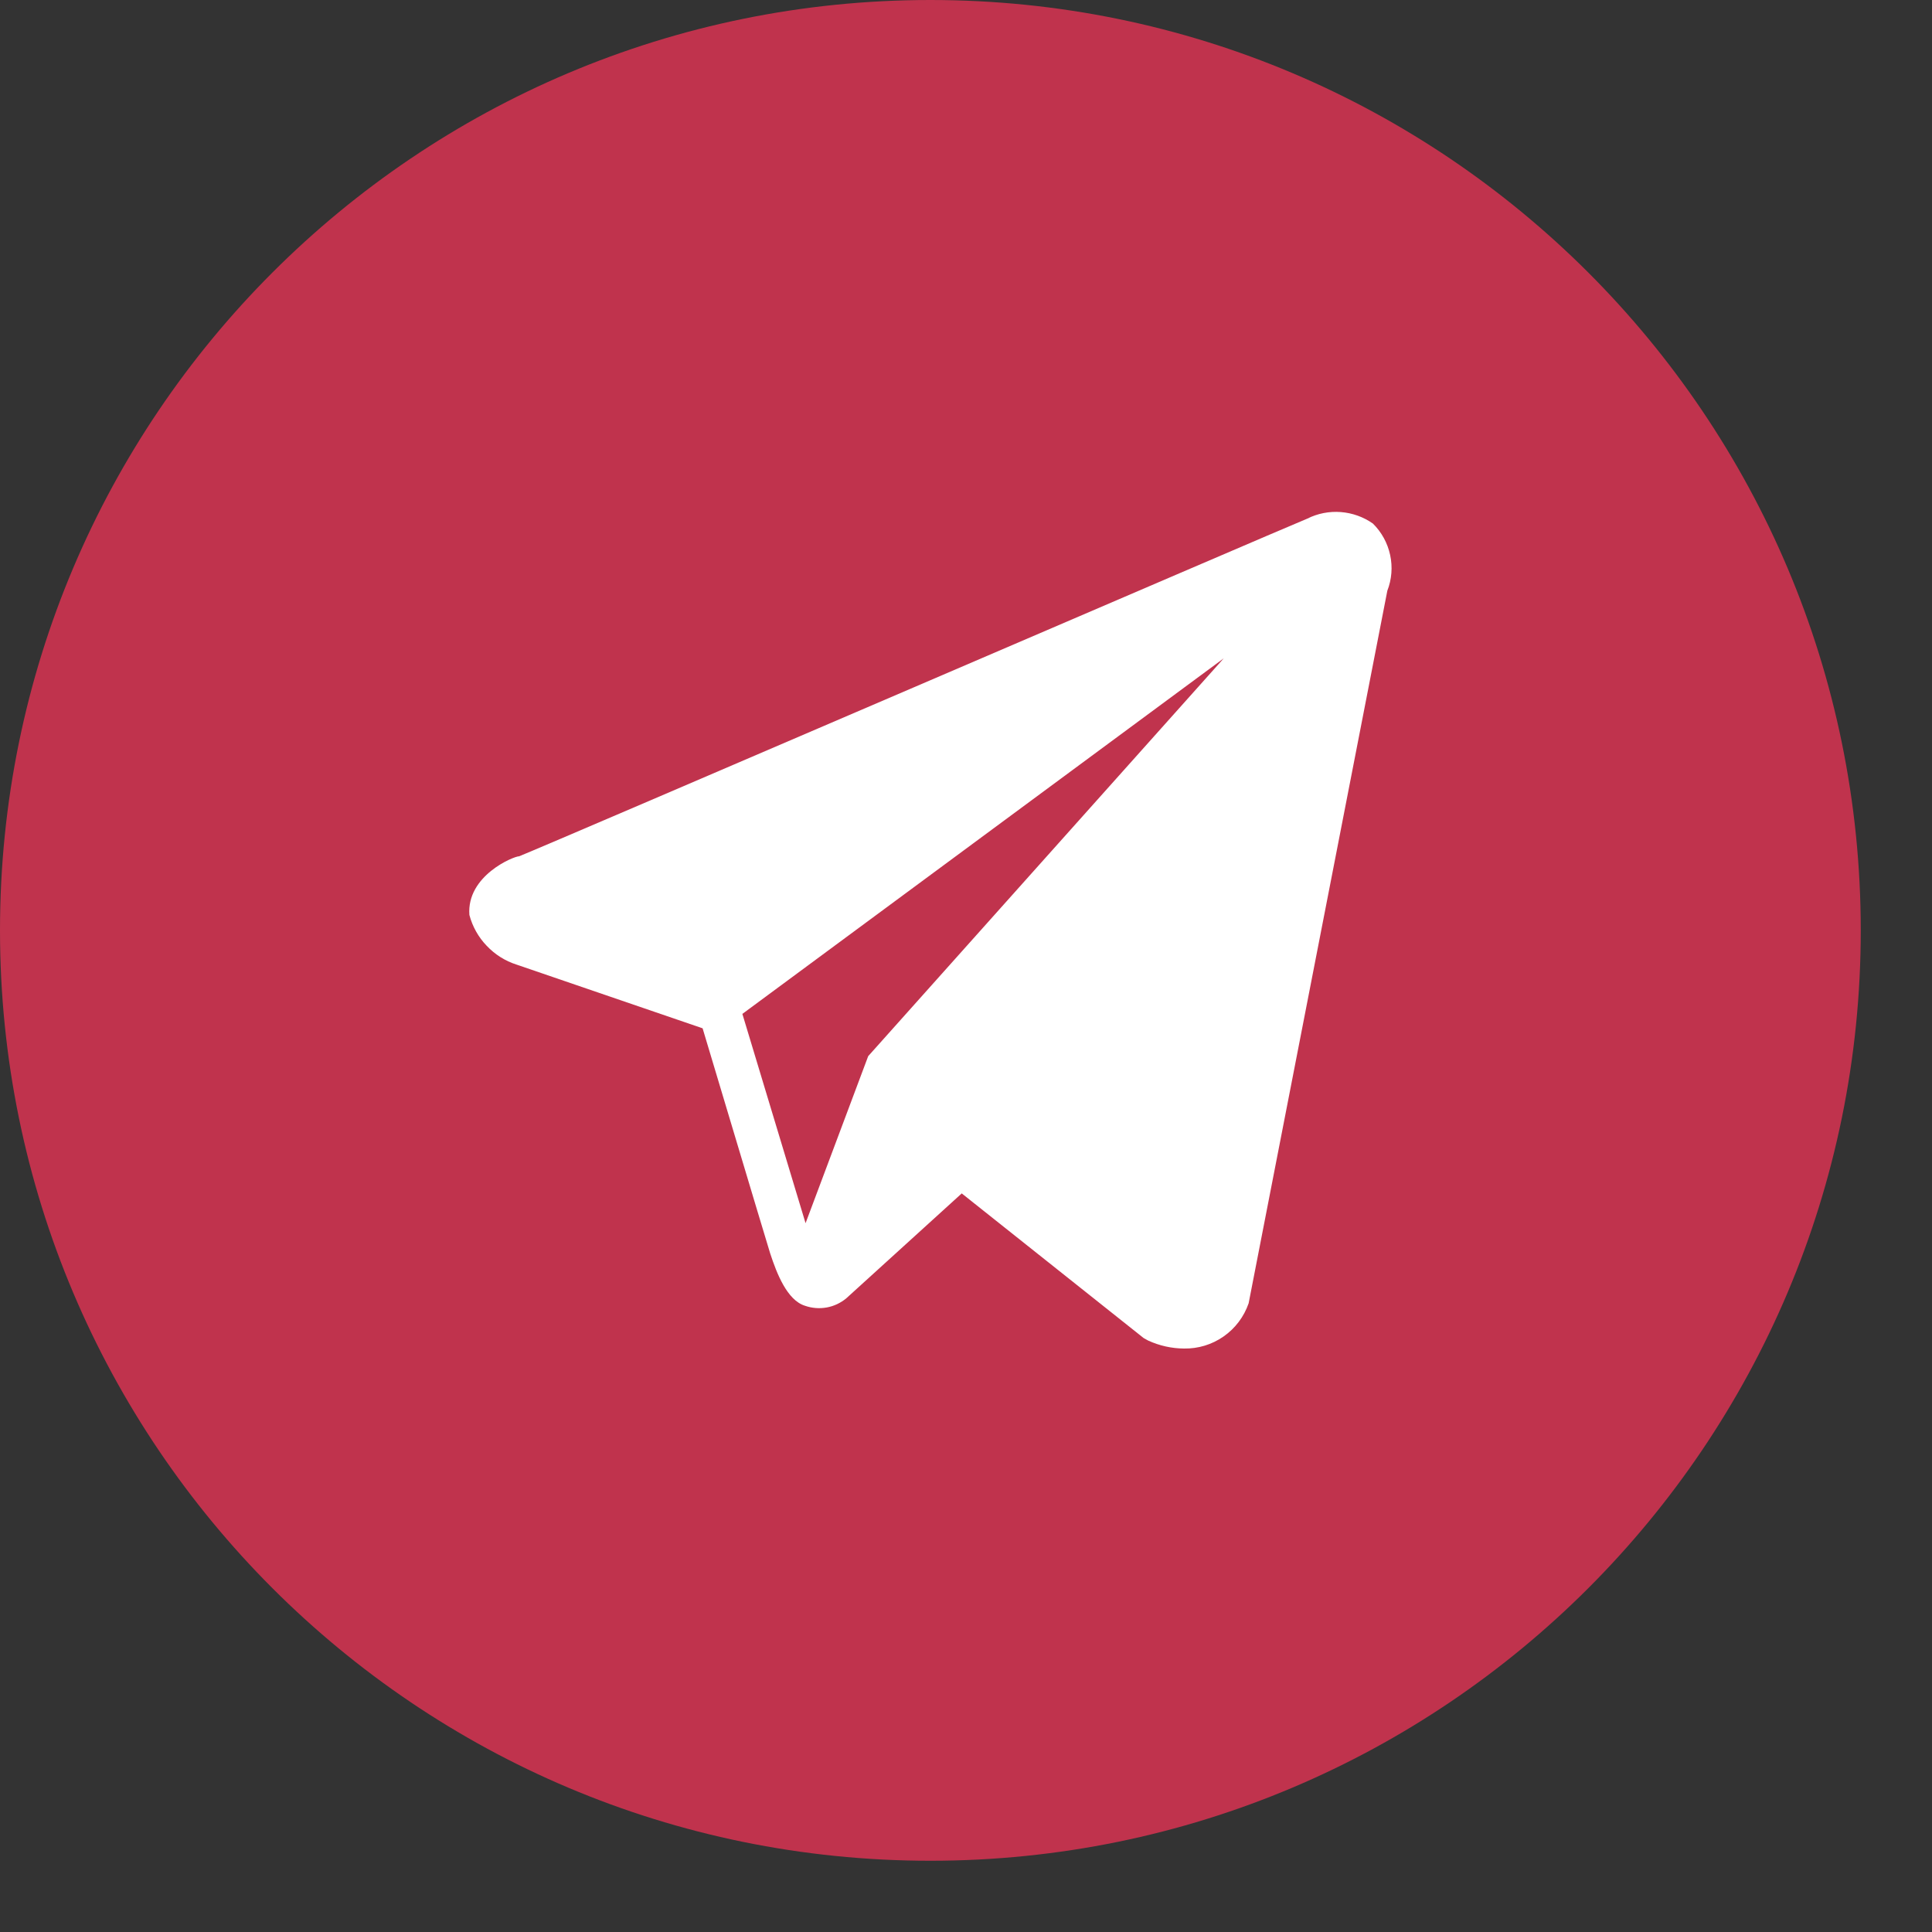 <?xml version="1.0" encoding="UTF-8"?> <svg xmlns="http://www.w3.org/2000/svg" width="24" height="24" viewBox="0 0 24 24" fill="none"><rect x="0" y="0" width="24" height="24" fill="#333333" stroke="none"/> <path d="M11.557 23.115C17.94 23.115 23.115 17.94 23.115 11.557C23.115 5.174 17.94 0 11.557 0C5.174 0 0 5.174 0 11.557C0 17.94 5.174 23.115 11.557 23.115Z" fill="#C0334D"></path> <path d="M17.055 6.504C16.937 6.421 16.799 6.372 16.656 6.361C16.512 6.35 16.368 6.378 16.239 6.443V6.443C15.906 6.578 6.795 10.501 6.449 10.637C6.381 10.637 5.794 10.878 5.831 11.366C5.869 11.51 5.943 11.642 6.046 11.749C6.148 11.857 6.276 11.938 6.418 11.983L8.728 12.774C8.883 13.287 9.445 15.171 9.568 15.572C9.649 15.819 9.778 16.153 10.001 16.221C10.087 16.251 10.179 16.258 10.269 16.242C10.359 16.226 10.443 16.186 10.513 16.128L11.947 14.825L14.207 16.622L14.263 16.653C14.403 16.717 14.554 16.751 14.708 16.752C14.884 16.755 15.056 16.703 15.2 16.602C15.345 16.501 15.453 16.357 15.511 16.19L17.234 7.338C17.289 7.197 17.301 7.043 17.269 6.895C17.237 6.746 17.163 6.611 17.055 6.504V6.504ZM10.785 13.12L10.007 15.195L9.222 12.595L15.202 8.178L10.785 13.12Z" fill="white"></path> </svg> 